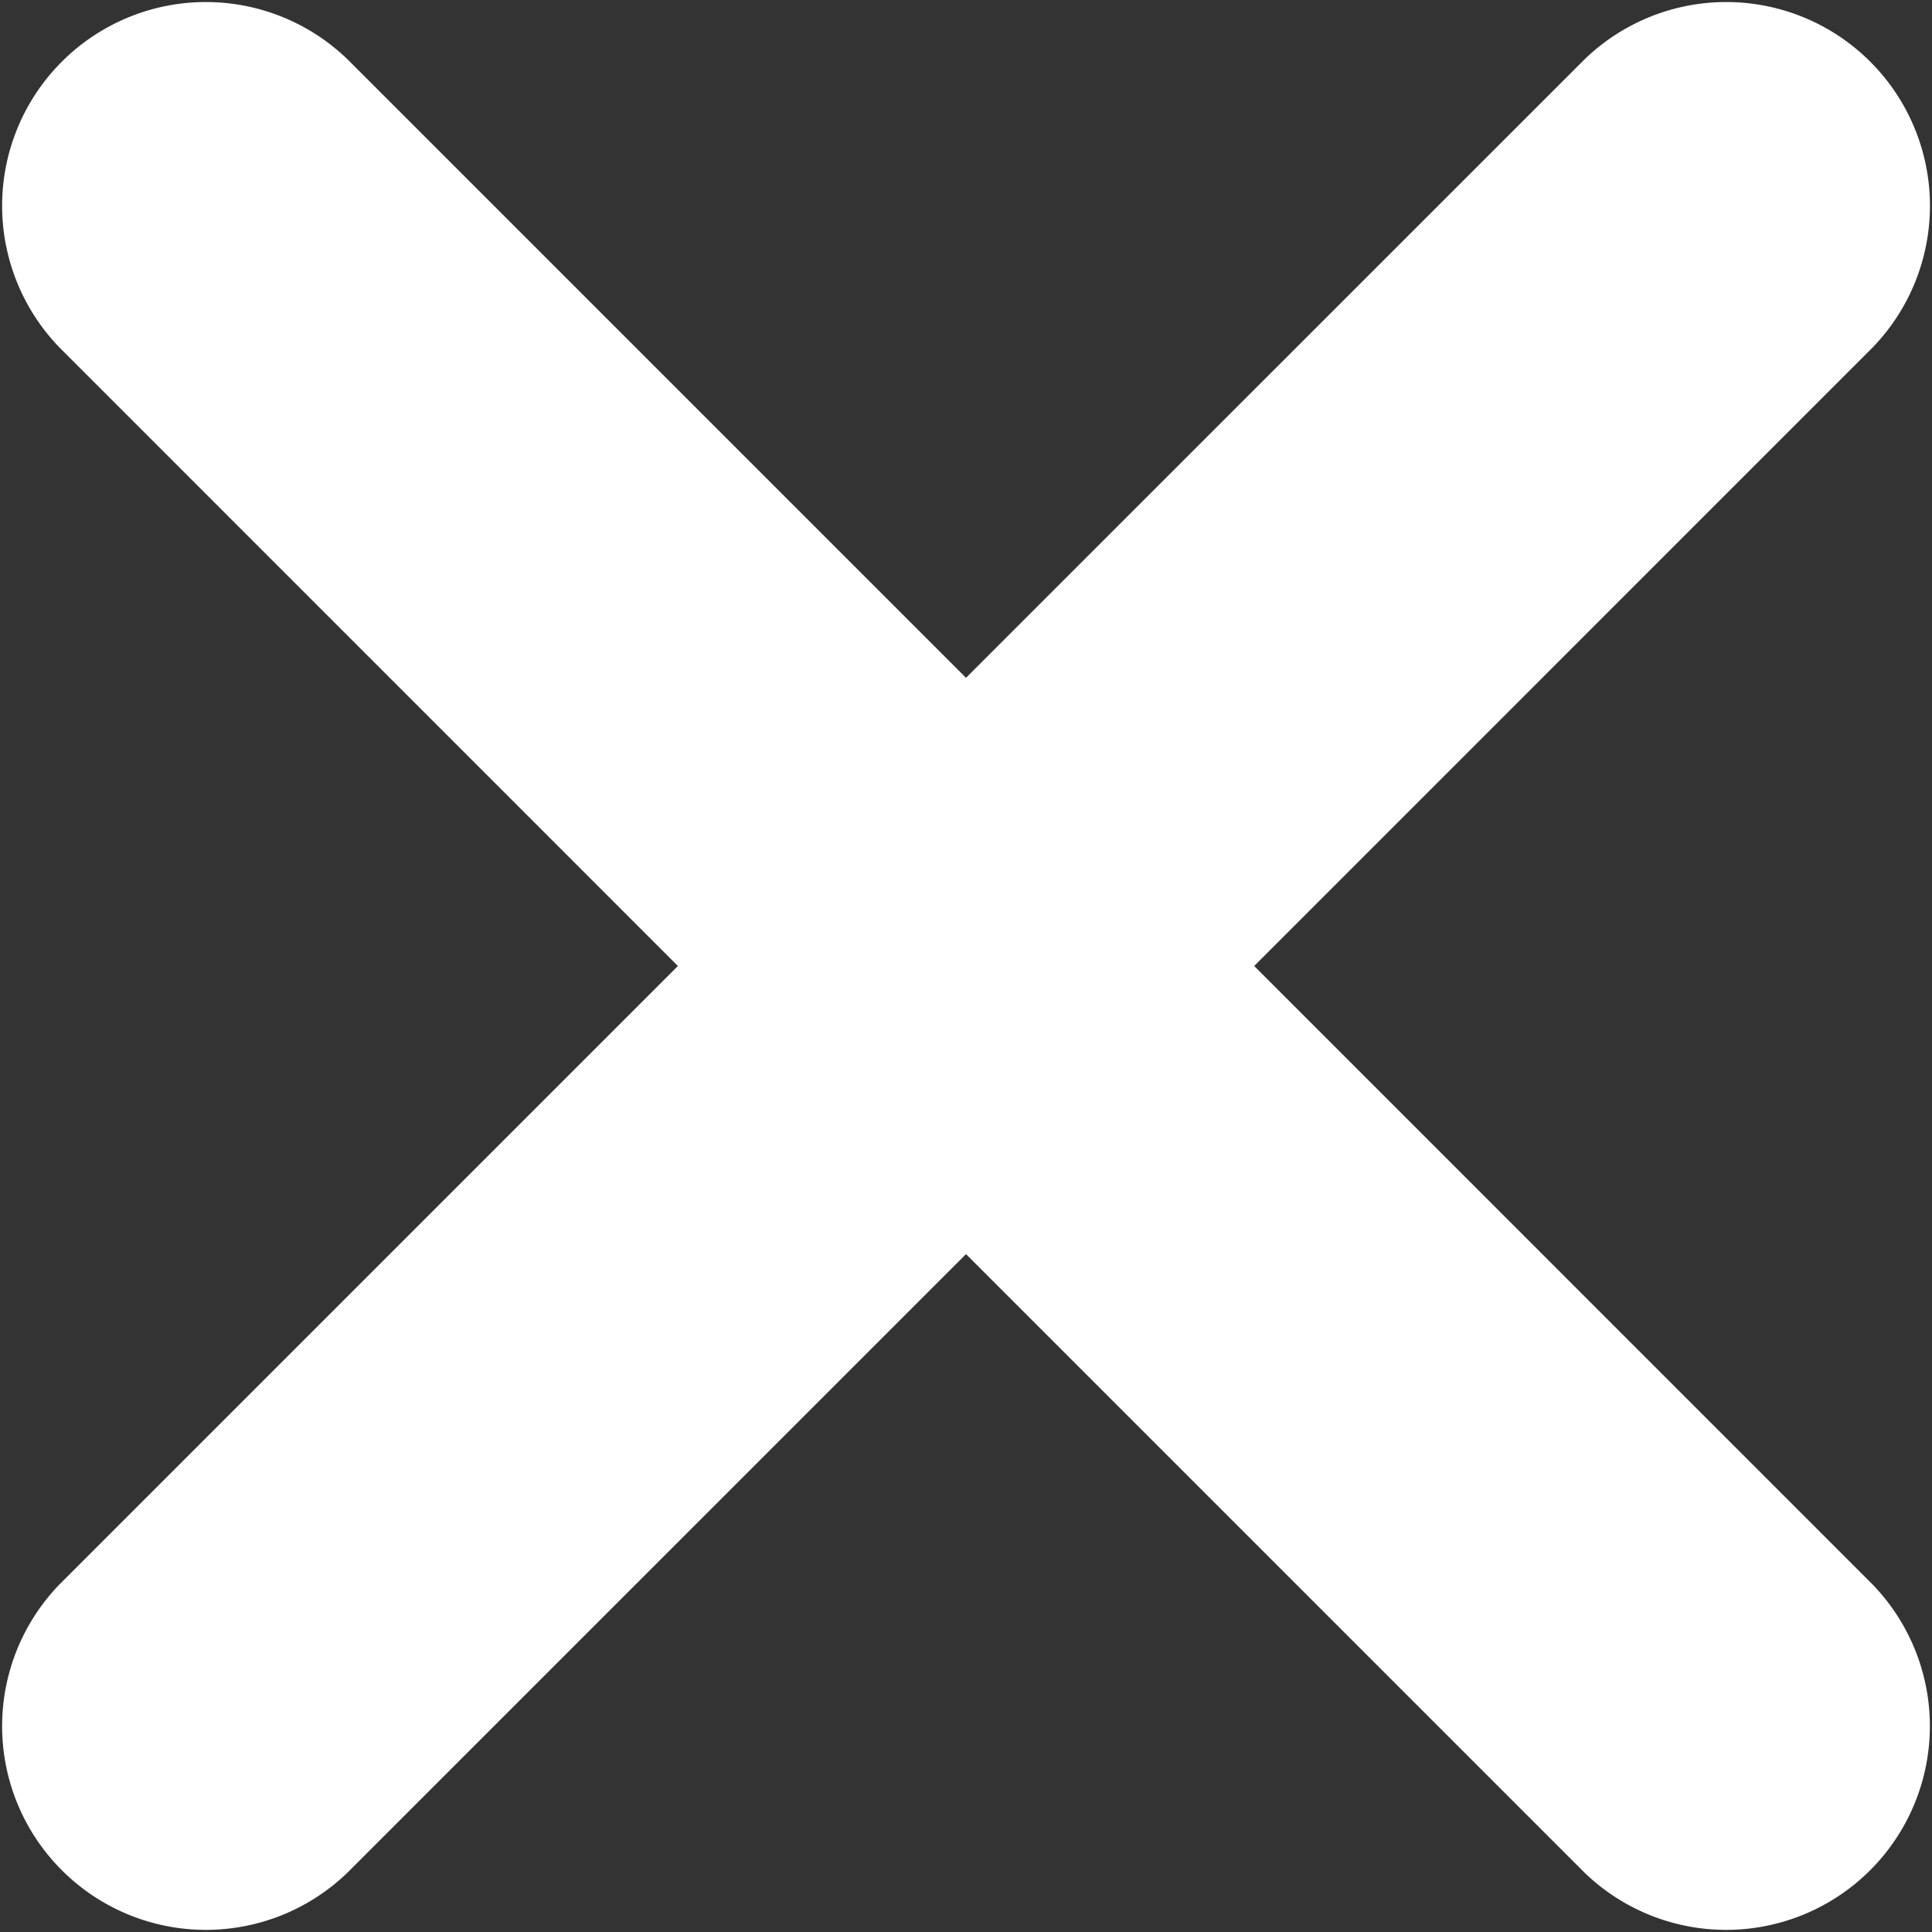 <svg id="グループ_42" data-name="グループ 42" xmlns="http://www.w3.org/2000/svg" xmlns:xlink="http://www.w3.org/1999/xlink" width="24" height="24" viewBox="0 0 24 24">
  <rect x="0" y="0" width="24" height="24" fill="#333333" stroke="none"/>
  <defs>
    <clipPath id="clip-path">
      <rect id="長方形_92" data-name="長方形 92" width="24" height="24" fill="none"/>
    </clipPath>
  </defs>
  <g id="グループ_44" data-name="グループ 44" clip-path="url(#clip-path)">
    <path id="パス_1839" data-name="パス 1839" d="M15.58,12,23.259,4.32A2.531,2.531,0,0,0,19.68.741L12,8.42,4.321.741A2.531,2.531,0,0,0,.742,4.32L8.421,12,.742,19.679a2.531,2.531,0,0,0,3.579,3.579L12,15.579l7.679,7.679a2.531,2.531,0,0,0,3.579-3.579Z" transform="translate(0 0)" fill="#fff"/>
  </g>
</svg>
